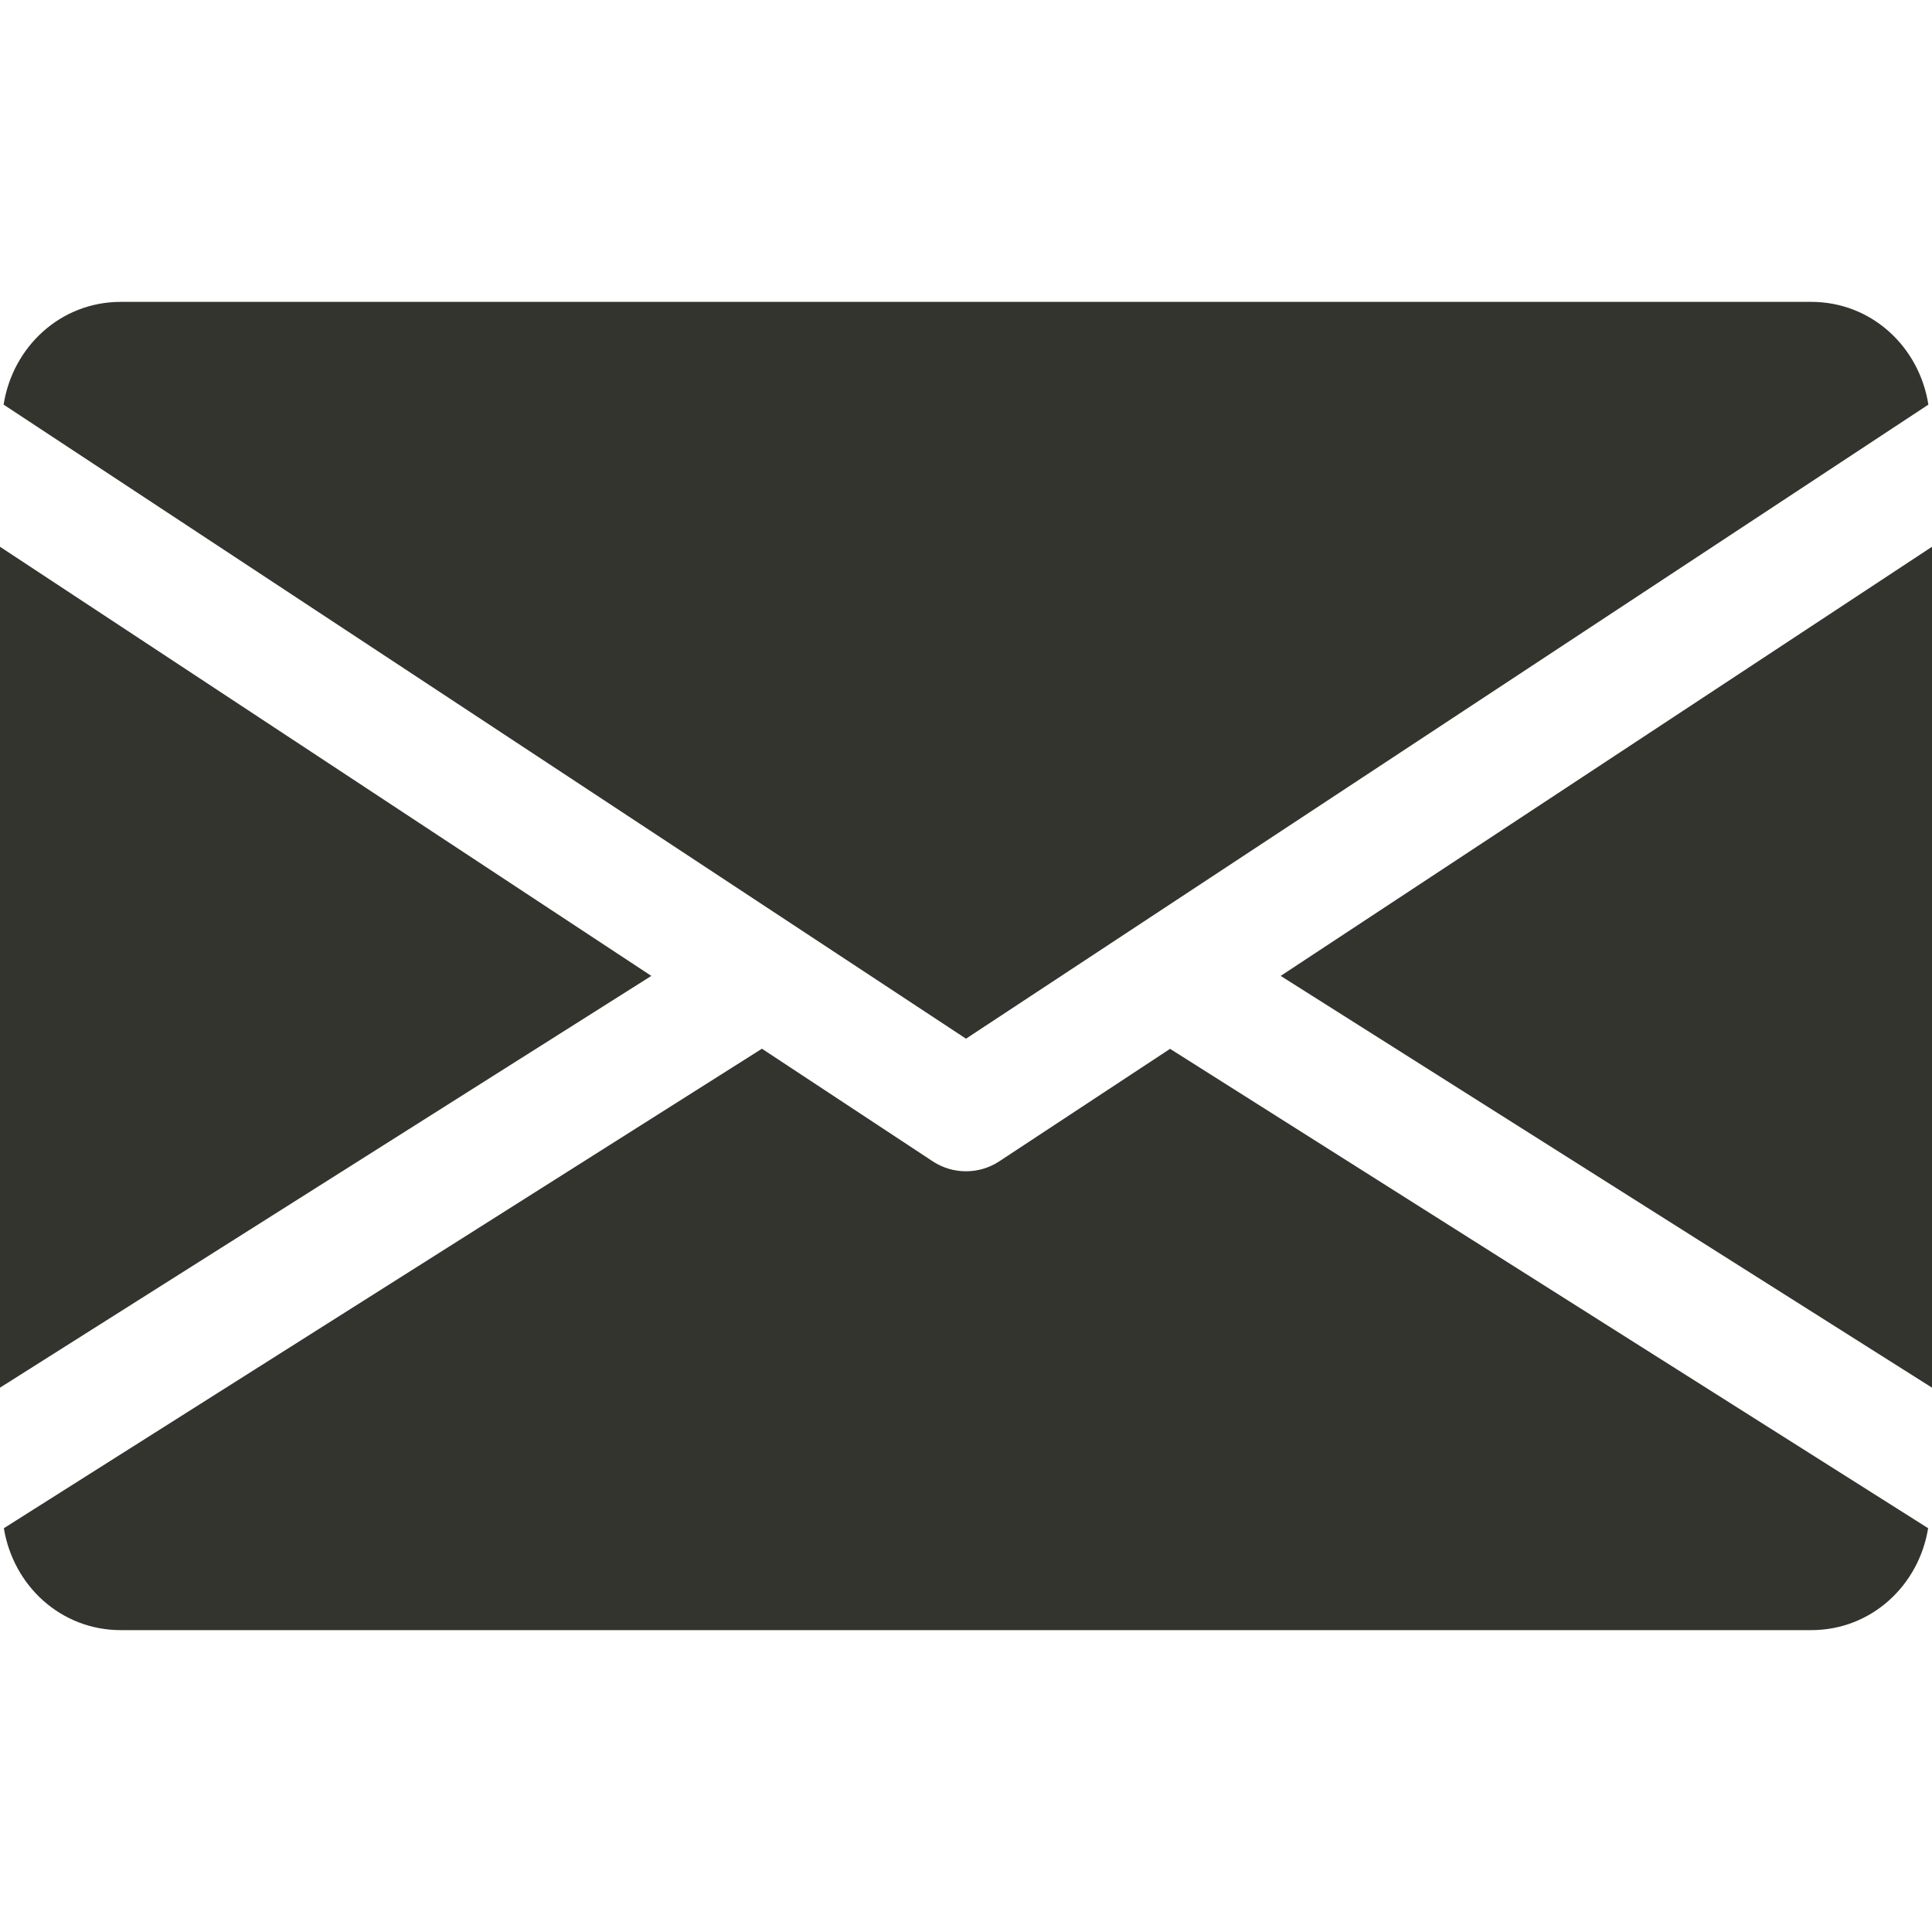 <?xml version="1.0" encoding="UTF-8"?> <svg xmlns="http://www.w3.org/2000/svg" xmlns:xlink="http://www.w3.org/1999/xlink" xmlns:svgjs="http://svgjs.com/svgjs" width="512" height="512" x="0" y="0" viewBox="0 0 512 512" style="enable-background:new 0 0 512 512" xml:space="preserve" class=""> <g> <g xmlns="http://www.w3.org/2000/svg"> <g> <polygon points="339.392,258.624 512,367.744 512,144.896 " fill="#33342e" data-original="#000000" style="" class=""></polygon> </g> </g> <g xmlns="http://www.w3.org/2000/svg"> <g> <polygon points="0,144.896 0,367.744 172.608,258.624 " fill="#33342e" data-original="#000000" style="" class=""></polygon> </g> </g> <g xmlns="http://www.w3.org/2000/svg"> <g> <path d="M480,80H32C16.032,80,3.36,91.904,0.96,107.232L256,275.264l255.04-168.032C508.64,91.904,495.968,80,480,80z" fill="#33342e" data-original="#000000" style="" class=""></path> </g> </g> <g xmlns="http://www.w3.org/2000/svg"> <g> <path d="M310.08,277.952l-45.28,29.824c-2.688,1.76-5.728,2.624-8.8,2.624c-3.072,0-6.112-0.864-8.8-2.624l-45.28-29.856 L1.024,404.992C3.488,420.192,16.096,432,32,432h448c15.904,0,28.512-11.808,30.976-27.008L310.08,277.952z" fill="#33342e" data-original="#000000" style="" class=""></path> </g> </g> <g xmlns="http://www.w3.org/2000/svg"> </g> <g xmlns="http://www.w3.org/2000/svg"> </g> <g xmlns="http://www.w3.org/2000/svg"> </g> <g xmlns="http://www.w3.org/2000/svg"> </g> <g xmlns="http://www.w3.org/2000/svg"> </g> <g xmlns="http://www.w3.org/2000/svg"> </g> <g xmlns="http://www.w3.org/2000/svg"> </g> <g xmlns="http://www.w3.org/2000/svg"> </g> <g xmlns="http://www.w3.org/2000/svg"> </g> <g xmlns="http://www.w3.org/2000/svg"> </g> <g xmlns="http://www.w3.org/2000/svg"> </g> <g xmlns="http://www.w3.org/2000/svg"> </g> <g xmlns="http://www.w3.org/2000/svg"> </g> <g xmlns="http://www.w3.org/2000/svg"> </g> <g xmlns="http://www.w3.org/2000/svg"> </g> </g> </svg> 